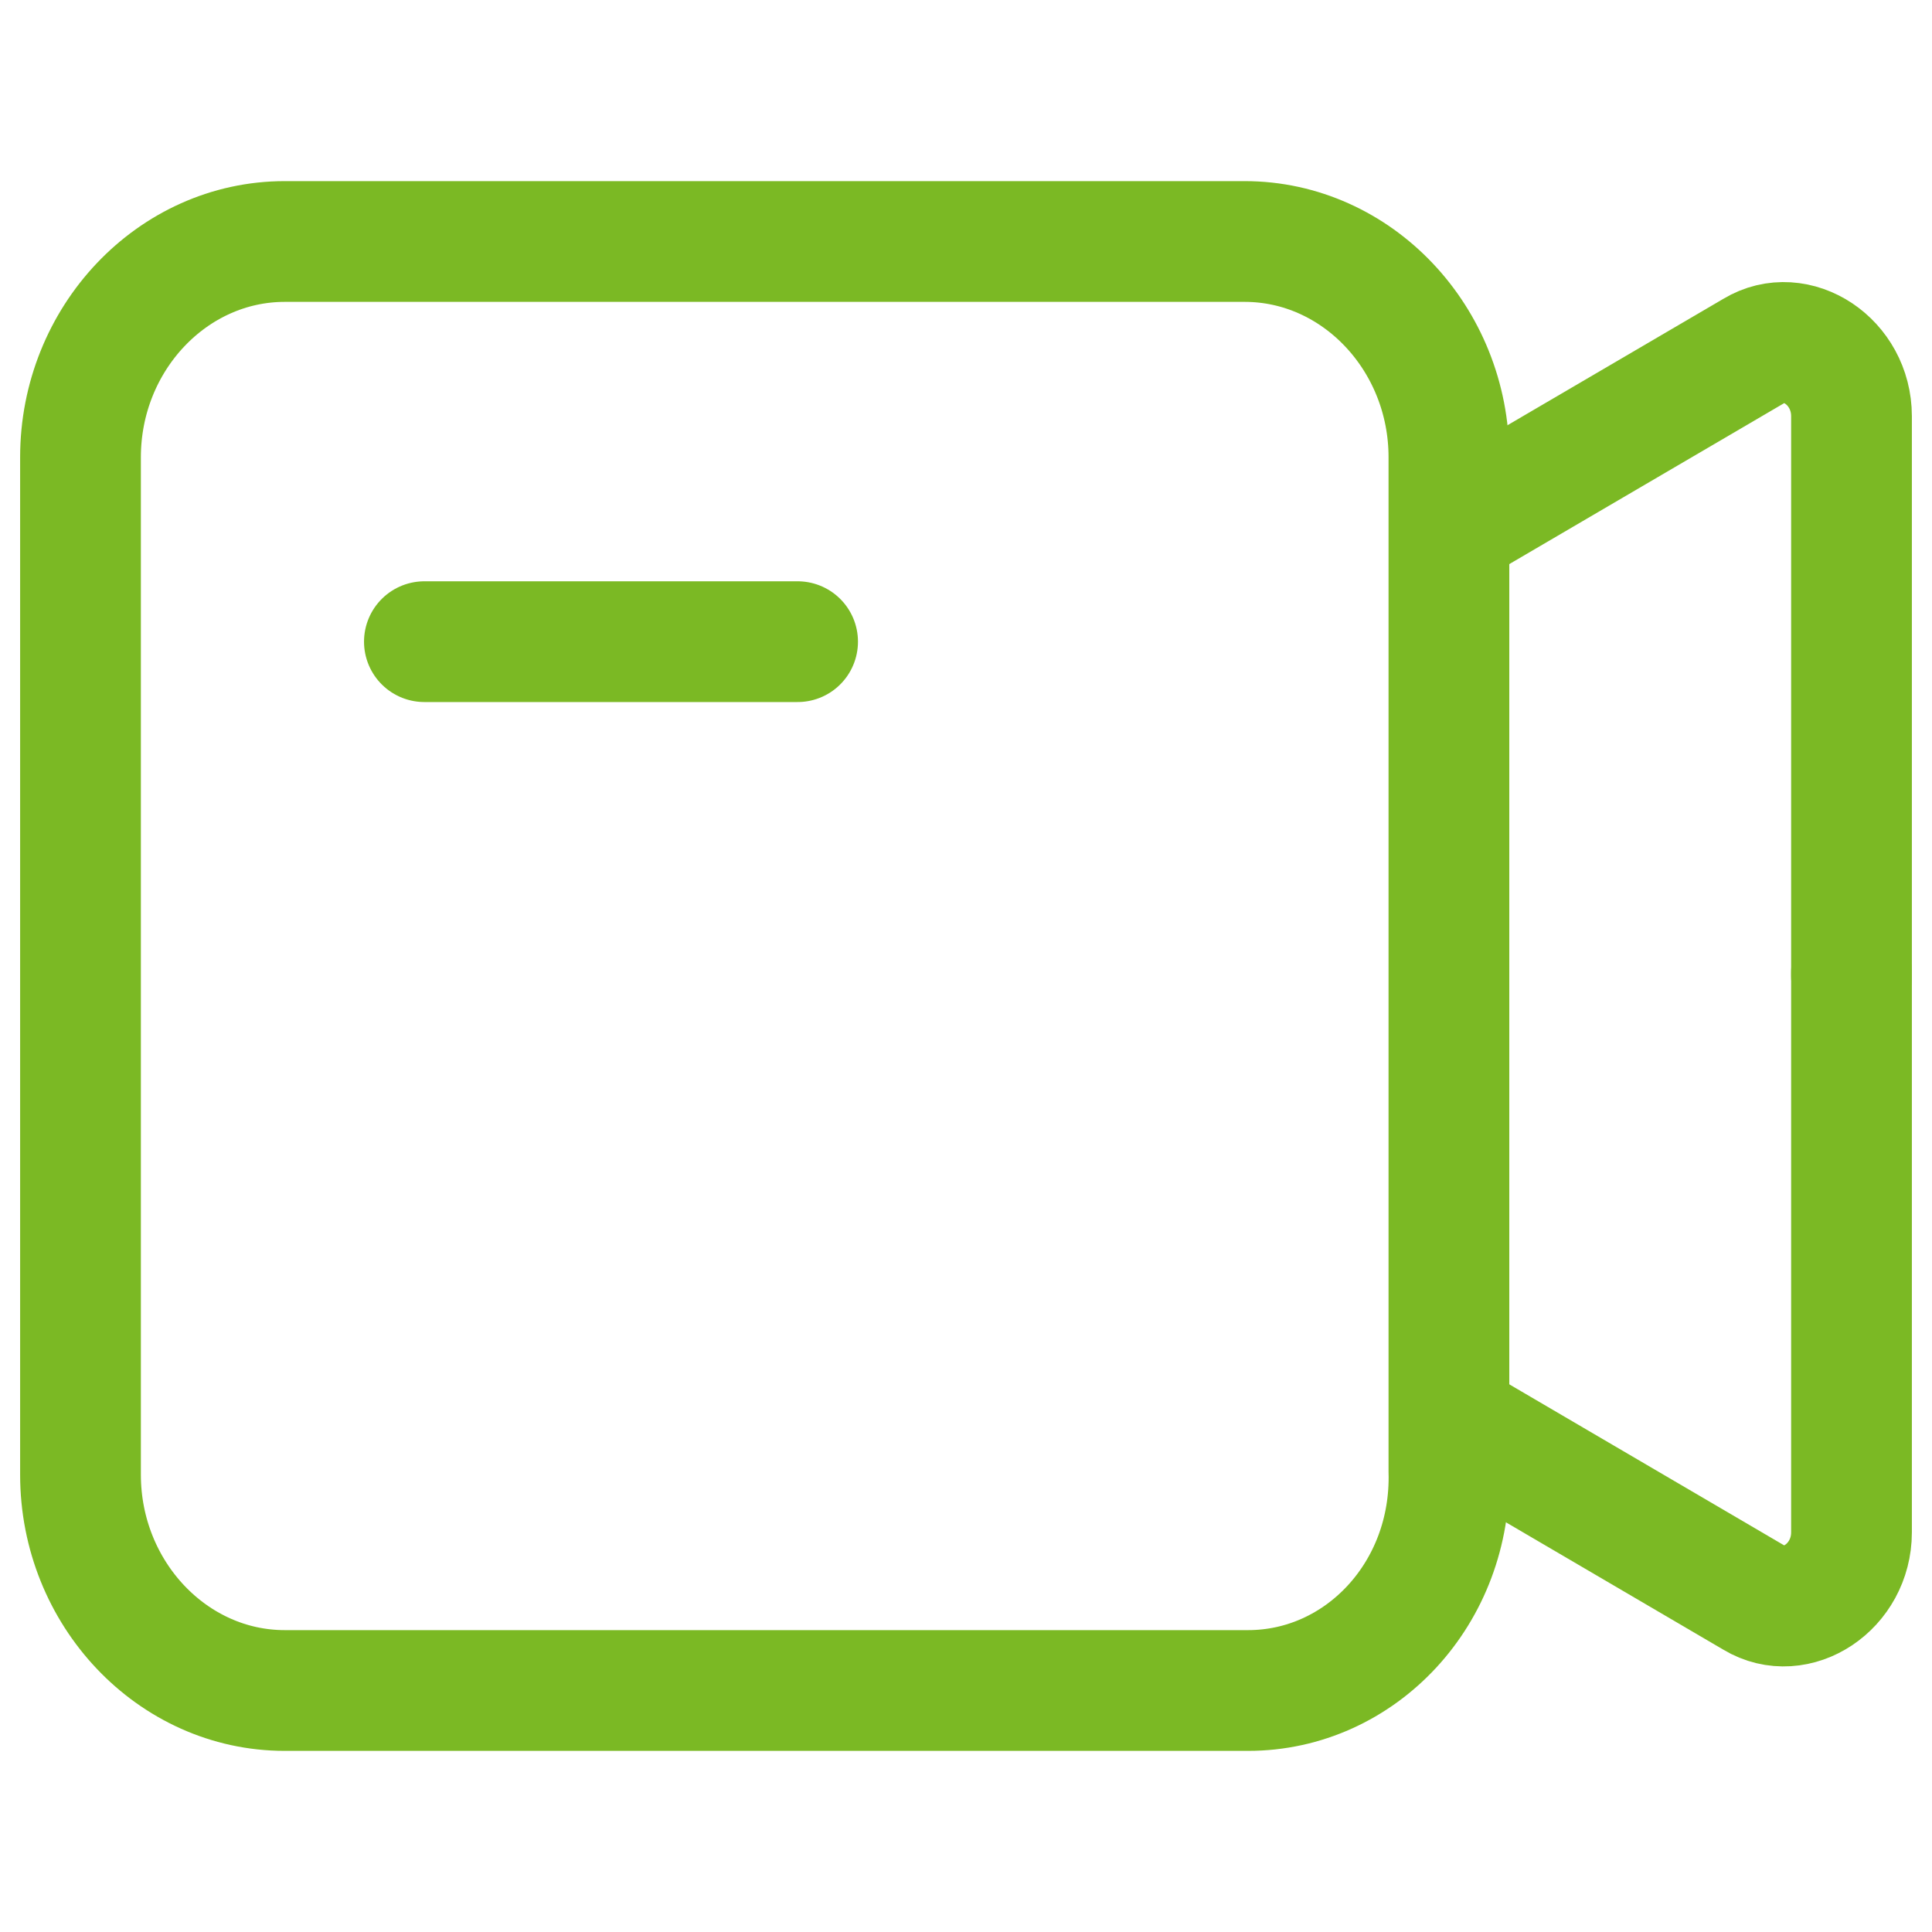 <svg width="24" height="24" viewBox="0 0 24 24" fill="none" xmlns="http://www.w3.org/2000/svg">
<path d="M15.504 21H3.537C2.142 21 1 19.794 1 18.32V5.68C1 4.206 2.142 3 3.537 3H15.462C16.857 3 17.999 4.206 17.999 5.68V18.275C18.041 19.794 16.899 21 15.504 21Z" stroke="#7BB924" stroke-width="1.5" stroke-miterlimit="10" stroke-linecap="round"/>
<path d="M18.244 6.434L21.791 4.357C22.315 4.041 23 4.492 23 5.17V12.124" stroke="#7BB924" stroke-width="1.5" stroke-miterlimit="10" stroke-linecap="round"/>
<path d="M18.244 17.77L21.791 19.848C22.315 20.164 23 19.712 23 19.035V12.08" stroke="#7BB924" stroke-width="1.5" stroke-miterlimit="10" stroke-linecap="round"/>
<path d="M5.272 7.971H9.908" stroke="#7BB924" stroke-width="1.5" stroke-miterlimit="10" stroke-linecap="round"/>
</svg>
